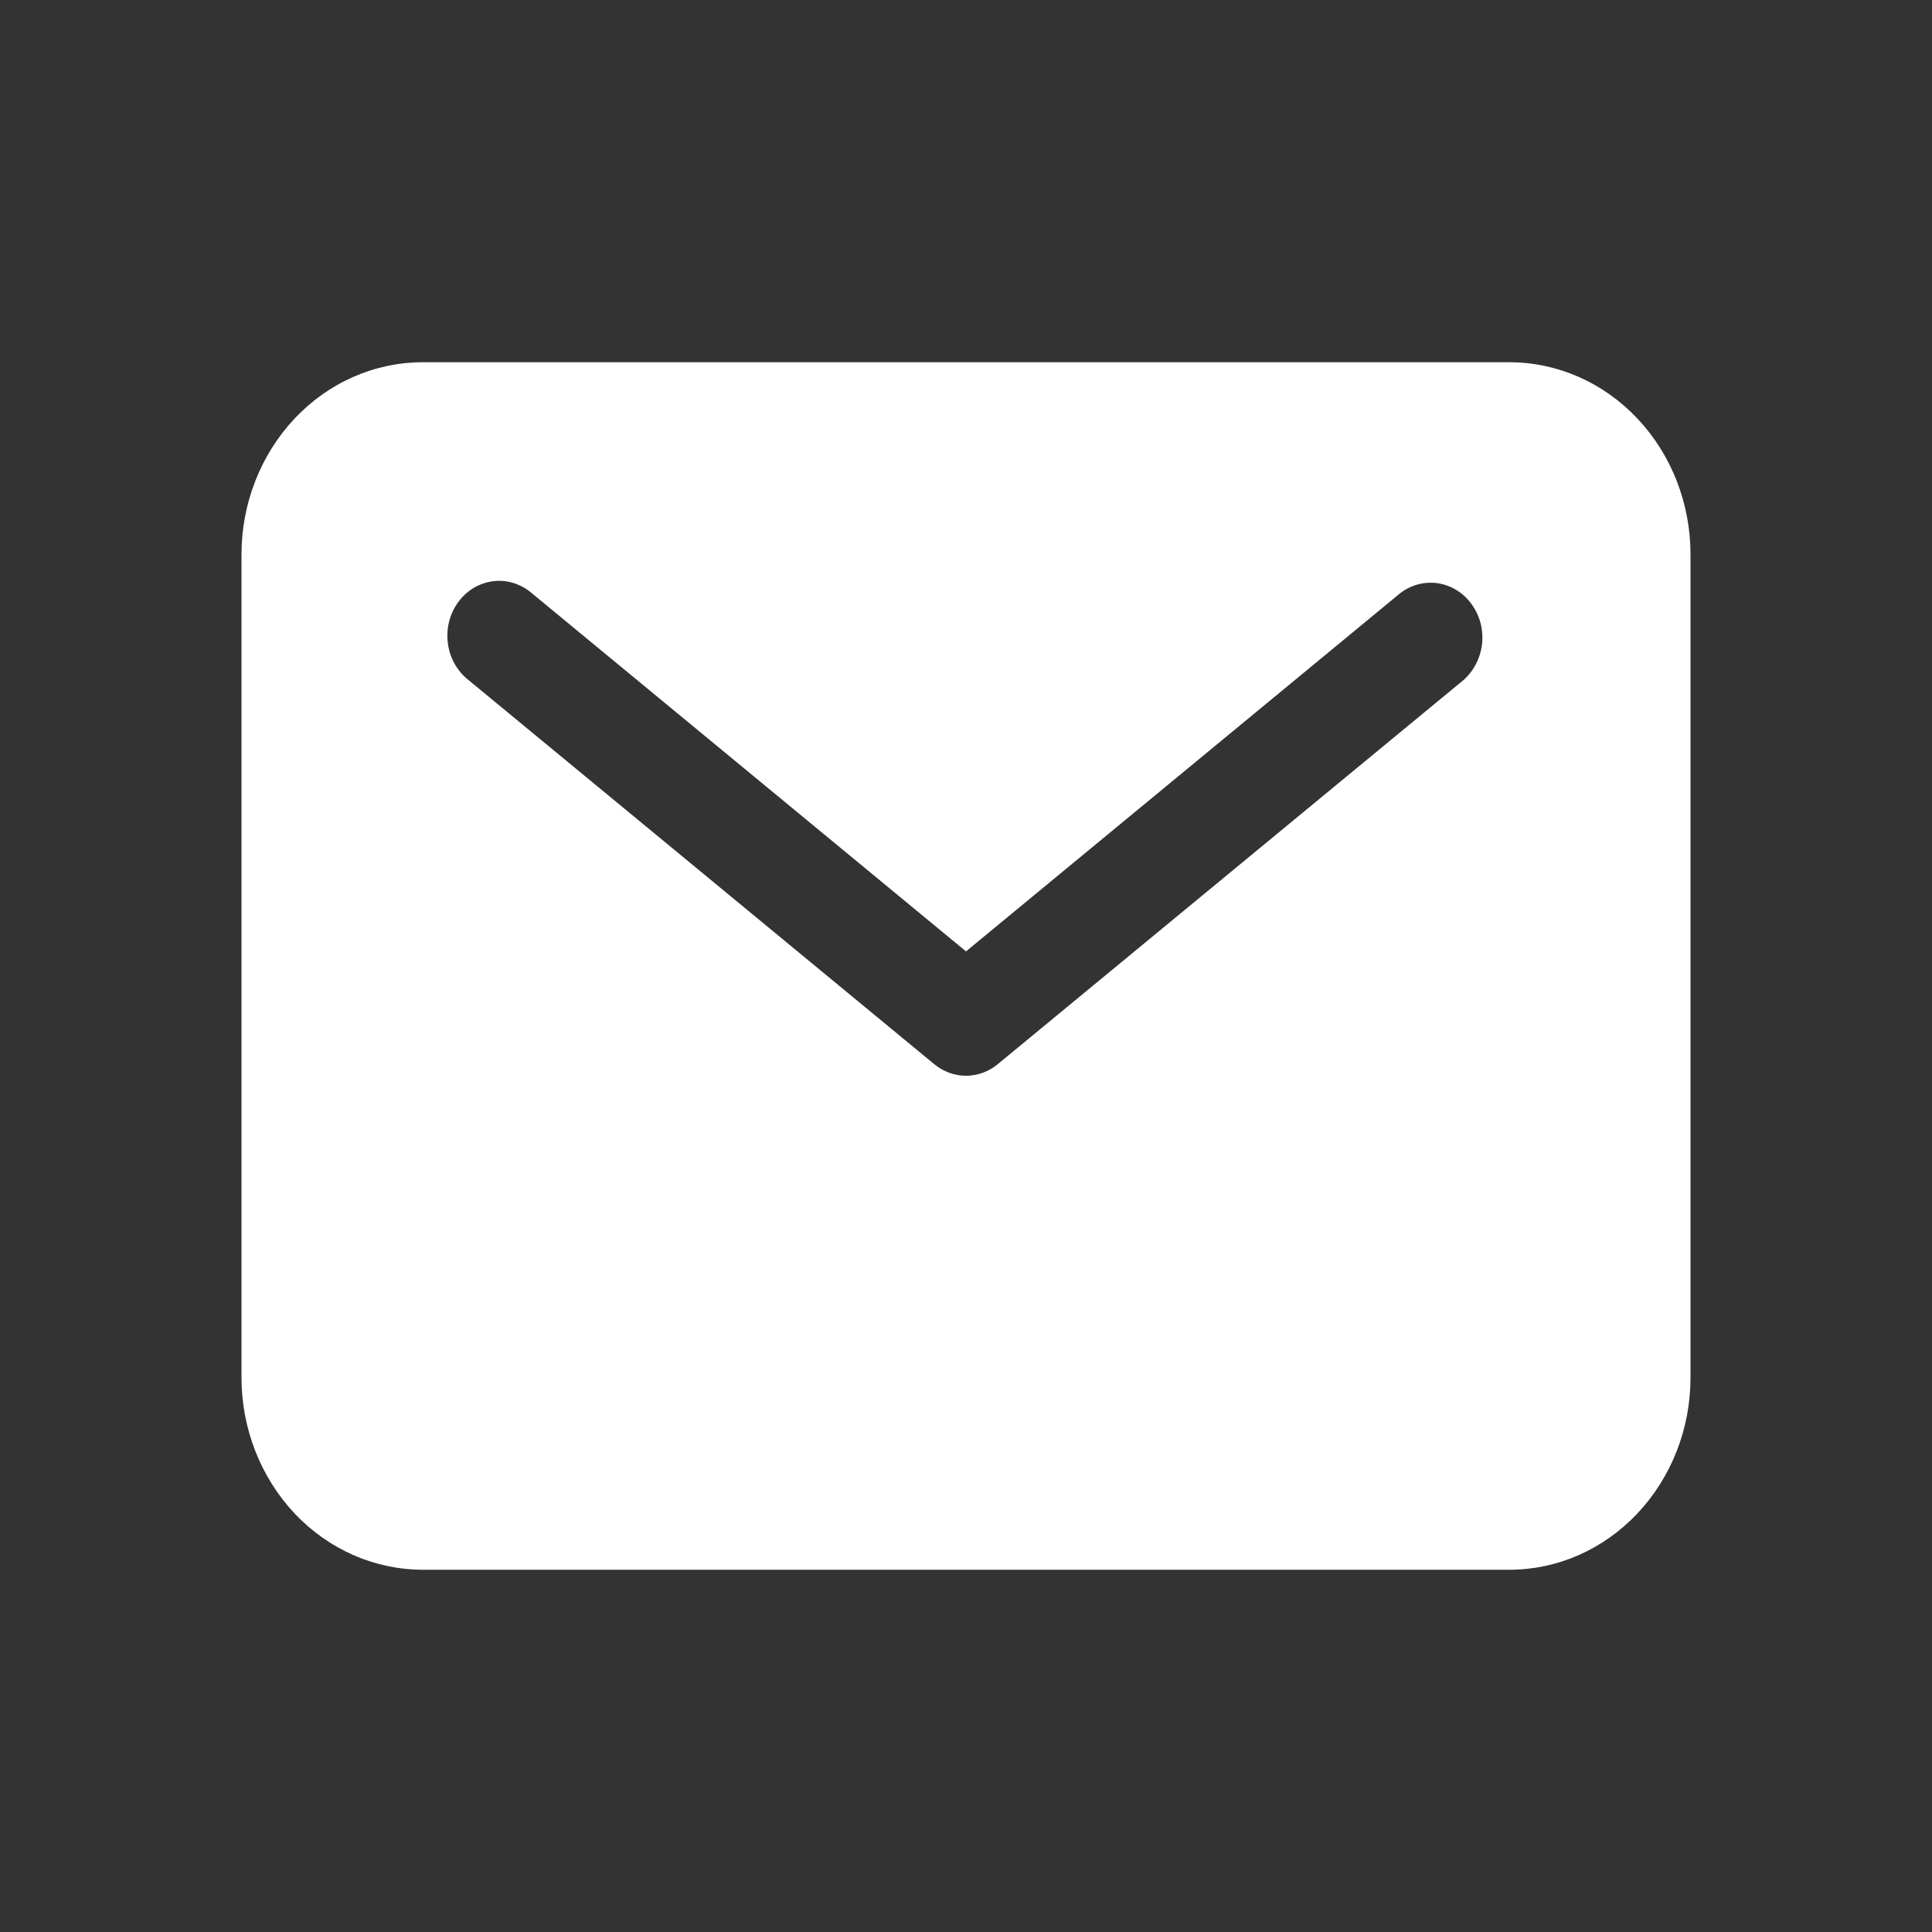 <svg width="16" height="16" viewBox="0 0 16 16" fill="none" xmlns="http://www.w3.org/2000/svg">
<rect x="0" y="0" width="16" height="16" fill="#333333" stroke="none"/>
<path d="M12.5 3H3.5C3.102 3 2.721 3.168 2.44 3.466C2.159 3.765 2 4.169 2 4.591V11.409C2 11.831 2.159 12.235 2.44 12.534C2.721 12.832 3.102 12.999 3.5 13H12.5C12.898 13 13.279 12.832 13.56 12.534C13.842 12.235 14 11.831 14 11.409V4.591C14 4.169 13.842 3.765 13.56 3.466C13.279 3.168 12.898 3 12.5 3ZM12.12 5.632L8.263 8.813C8.188 8.875 8.095 8.909 8 8.909C7.905 8.909 7.812 8.875 7.737 8.813L3.88 5.632C3.834 5.596 3.795 5.55 3.765 5.498C3.736 5.446 3.717 5.388 3.709 5.328C3.701 5.268 3.705 5.206 3.719 5.148C3.734 5.089 3.76 5.034 3.795 4.986C3.83 4.938 3.874 4.898 3.924 4.868C3.974 4.839 4.029 4.82 4.086 4.813C4.143 4.806 4.201 4.812 4.255 4.829C4.31 4.847 4.361 4.875 4.406 4.914L8 7.879L11.594 4.914C11.684 4.844 11.796 4.814 11.907 4.83C12.018 4.847 12.118 4.908 12.186 5.002C12.255 5.095 12.286 5.213 12.274 5.331C12.261 5.448 12.206 5.556 12.12 5.632Z" fill="white"/>
</svg>

